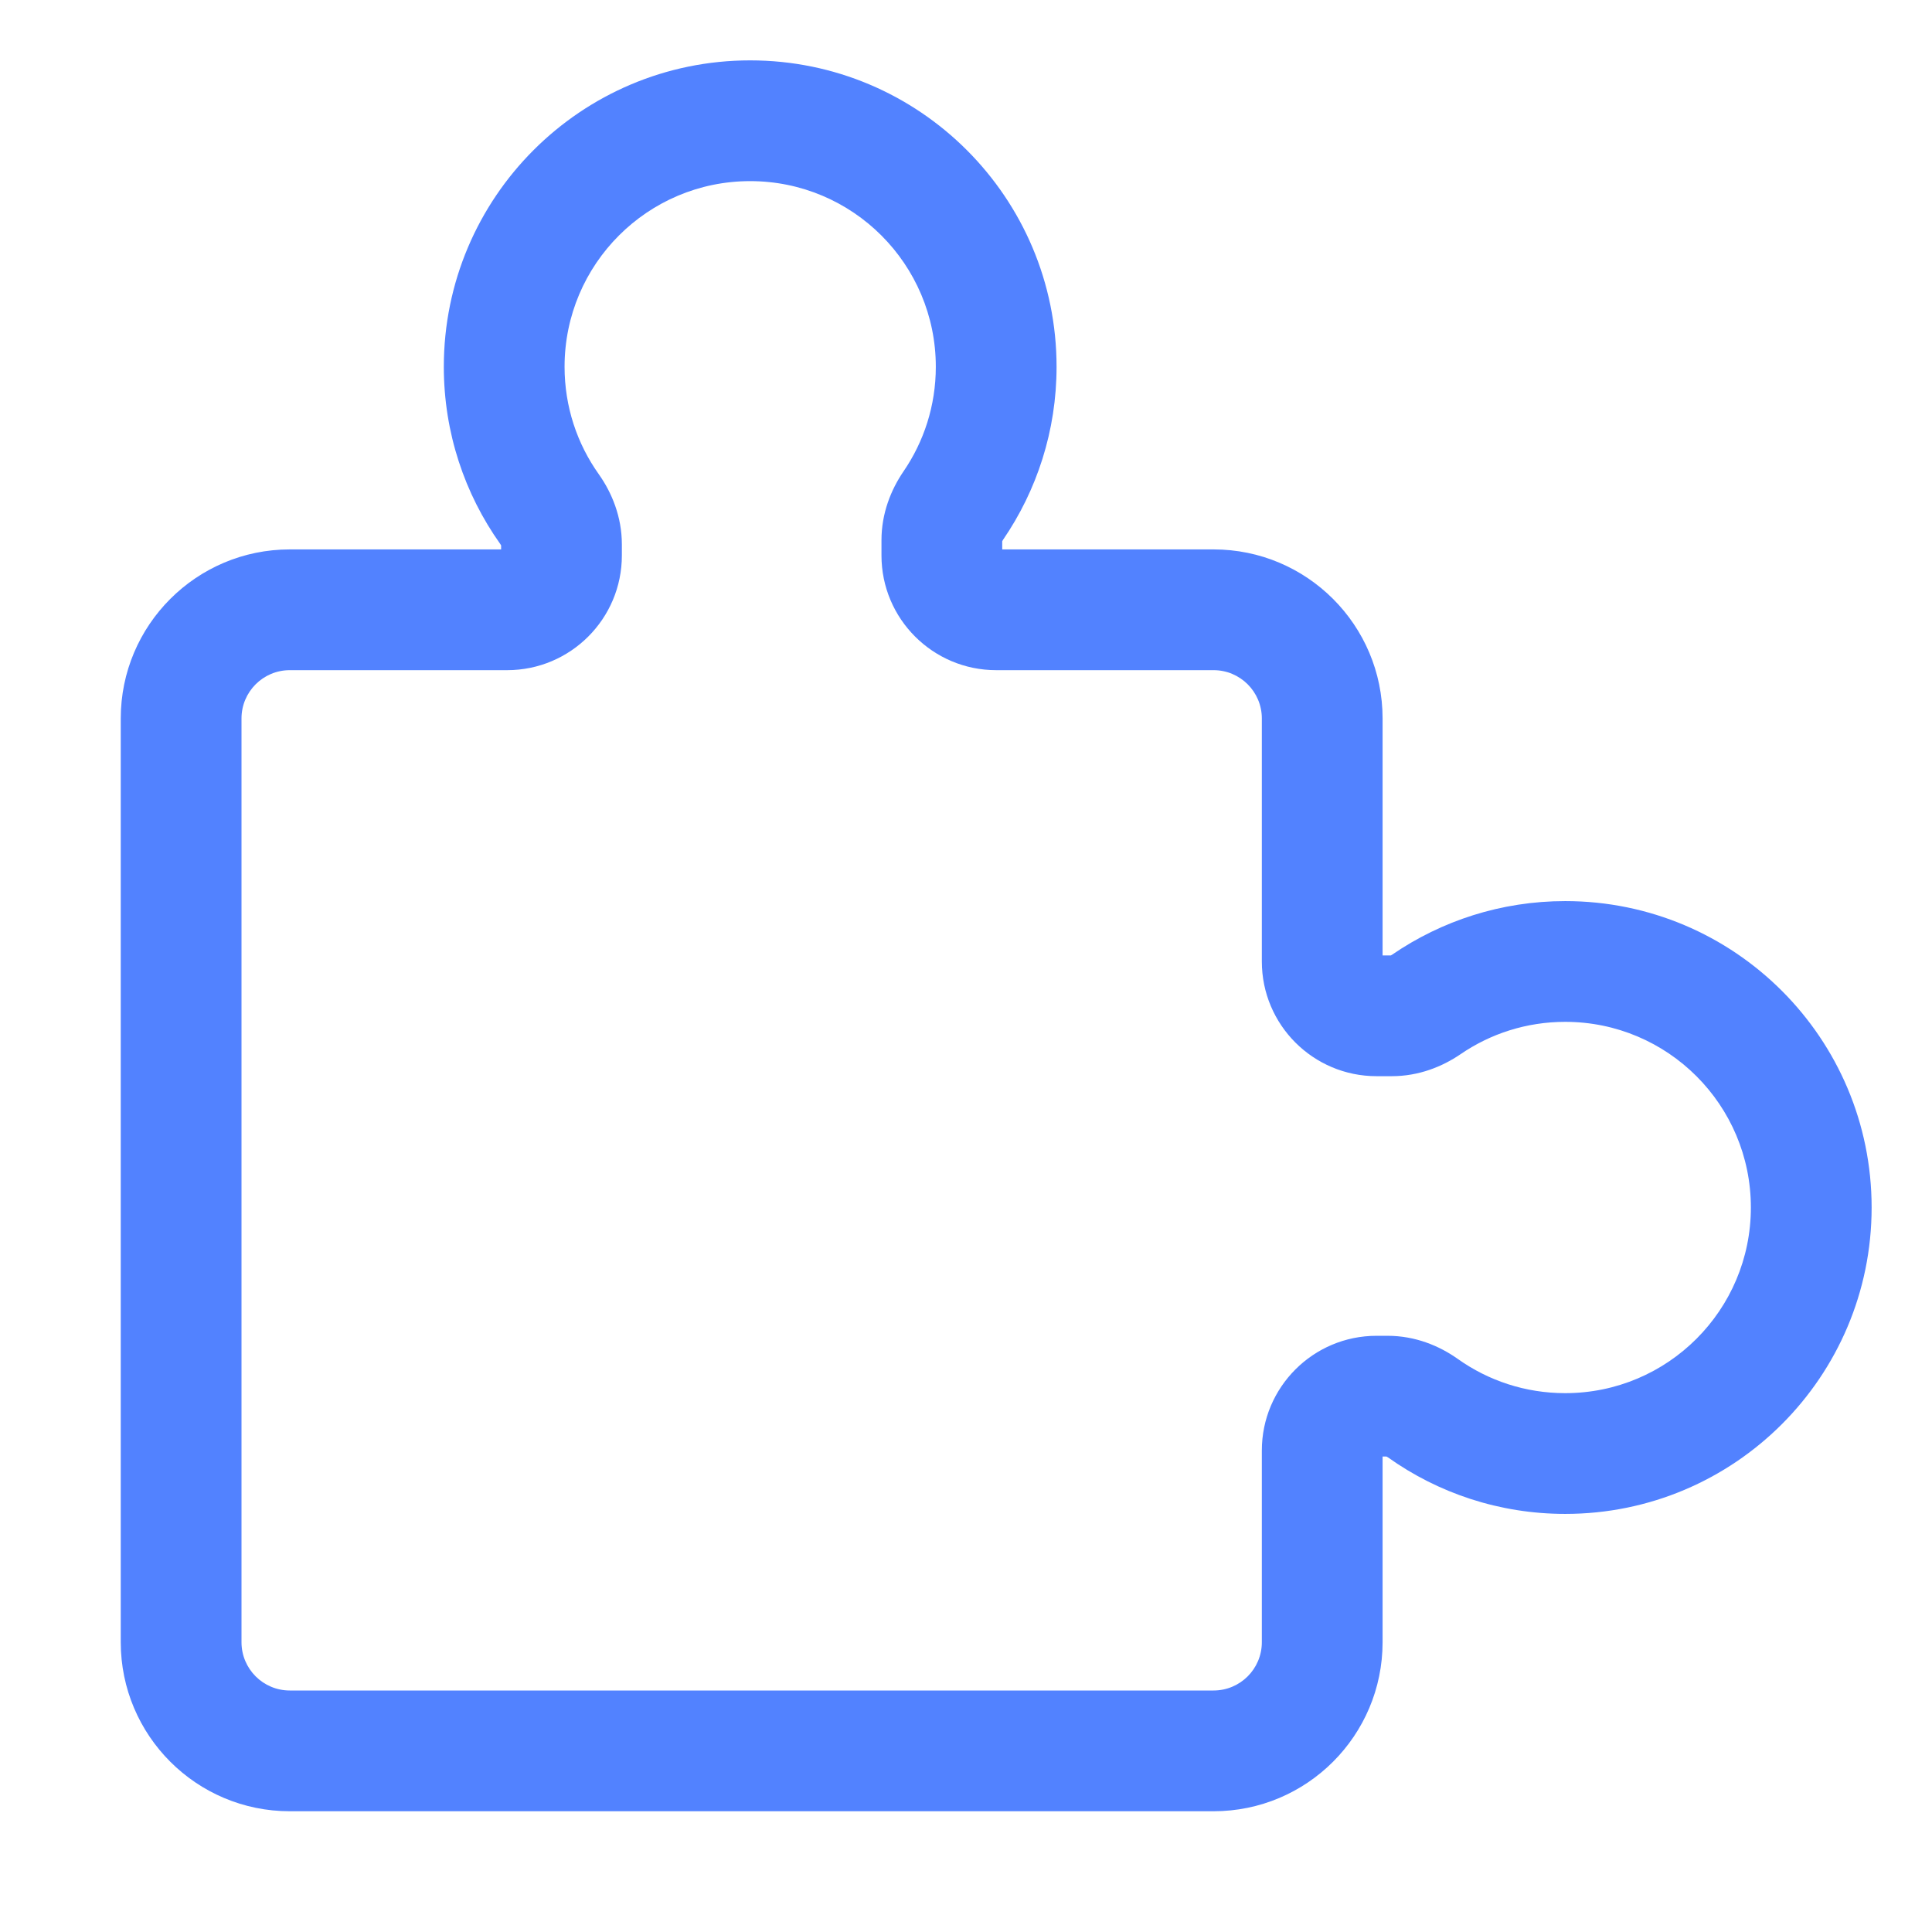 <?xml version="1.0" encoding="UTF-8"?> <svg xmlns="http://www.w3.org/2000/svg" xmlns:xlink="http://www.w3.org/1999/xlink" width="32" height="32" viewBox="0 0 32 32" fill="none" overflow="hidden"><path d="M15.5 6.075C15.5 6.72 15.302 7.316 14.964 7.809L16.614 8.94C17.173 8.124 17.5 7.136 17.5 6.075L15.5 6.075ZM12.425 3C14.123 3 15.5 4.377 15.5 6.075L17.5 6.075C17.5 3.272 15.228 1 12.425 1L12.425 3ZM9.351 6.075C9.351 4.377 10.727 3 12.425 3L12.425 1C9.623 1 7.351 3.272 7.351 6.075L9.351 6.075ZM9.916 7.852C9.56 7.35 9.351 6.738 9.351 6.075L7.351 6.075C7.351 7.167 7.697 8.181 8.285 9.009L9.916 7.852ZM10.3 9.2 10.3 9.017 8.3 9.017 8.3 9.2 10.3 9.2ZM4.8 11.1 8.4 11.1 8.4 9.1 4.8 9.1 4.8 11.1ZM4 11.9C4 11.458 4.358 11.1 4.8 11.1L4.8 9.1C3.254 9.1 2 10.354 2 11.9L4 11.9ZM4 27.2 4 11.9 2 11.9 2 27.2 4 27.2ZM4.8 28C4.358 28 4 27.642 4 27.2L2 27.2C2 28.746 3.254 30 4.8 30L4.8 28ZM20.1 28 4.8 28 4.8 30 20.1 30 20.1 28ZM20.9 27.2C20.9 27.642 20.542 28 20.1 28L20.1 30C21.646 30 22.9 28.746 22.9 27.2L20.9 27.2ZM20.9 24.025 20.9 27.2 22.9 27.2 22.9 24.025 20.9 24.025ZM22.983 22.125 22.8 22.125 22.8 24.125 22.983 24.125 22.983 22.125ZM22.991 24.14C23.819 24.729 24.833 25.075 25.925 25.075L25.925 23.075C25.262 23.075 24.65 22.866 24.148 22.51L22.991 24.14ZM25.925 25.075C28.728 25.075 31 22.803 31 20L29 20C29 21.698 27.623 23.075 25.925 23.075L25.925 25.075ZM31 20C31 17.197 28.728 14.925 25.925 14.925L25.925 16.925C27.623 16.925 29 18.302 29 20L31 20ZM25.925 14.925C24.864 14.925 23.876 15.252 23.06 15.811L24.191 17.461C24.684 17.123 25.28 16.925 25.925 16.925L25.925 14.925ZM22.8 17.825 23.053 17.825 23.053 15.825 22.8 15.825 22.8 17.825ZM20.9 11.9 20.9 15.925 22.9 15.925 22.9 11.9 20.9 11.9ZM20.1 11.1C20.542 11.1 20.9 11.458 20.9 11.9L22.9 11.9C22.9 10.354 21.646 9.1 20.1 9.1L20.1 11.1ZM16.5 11.1 20.1 11.1 20.1 9.1 16.5 9.1 16.5 11.1ZM14.6 8.947 14.6 9.2 16.6 9.2 16.6 8.947 14.6 8.947ZM16.5 9.1C16.555 9.1 16.6 9.145 16.6 9.2L14.6 9.2C14.6 10.249 15.451 11.1 16.5 11.1L16.5 9.1ZM22.8 15.825C22.855 15.825 22.9 15.87 22.9 15.925L20.9 15.925C20.9 16.975 21.751 17.825 22.8 17.825L22.8 15.825ZM23.06 15.811C23.043 15.823 23.032 15.827 23.03 15.828 23.028 15.828 23.036 15.825 23.053 15.825L23.053 17.825C23.499 17.825 23.889 17.667 24.191 17.461L23.06 15.811ZM22.983 24.125C22.966 24.125 22.957 24.122 22.959 24.123 22.962 24.124 22.973 24.128 22.991 24.14L24.148 22.51C23.842 22.292 23.442 22.125 22.983 22.125L22.983 24.125ZM14.964 7.809C14.758 8.111 14.6 8.501 14.6 8.947L16.6 8.947C16.6 8.964 16.597 8.972 16.598 8.97 16.599 8.968 16.603 8.957 16.614 8.94L14.964 7.809ZM22.9 24.025C22.9 24.081 22.855 24.125 22.8 24.125L22.8 22.125C21.751 22.125 20.9 22.976 20.9 24.025L22.9 24.025ZM8.3 9.2C8.3 9.145 8.345 9.1 8.4 9.1L8.4 11.1C9.449 11.1 10.3 10.249 10.3 9.2L8.3 9.2ZM8.285 9.009C8.297 9.027 8.302 9.038 8.303 9.041 8.303 9.043 8.3 9.034 8.3 9.017L10.3 9.017C10.3 8.558 10.133 8.158 9.916 7.852L8.285 9.009Z" fill="#5282FF"></path></svg> 